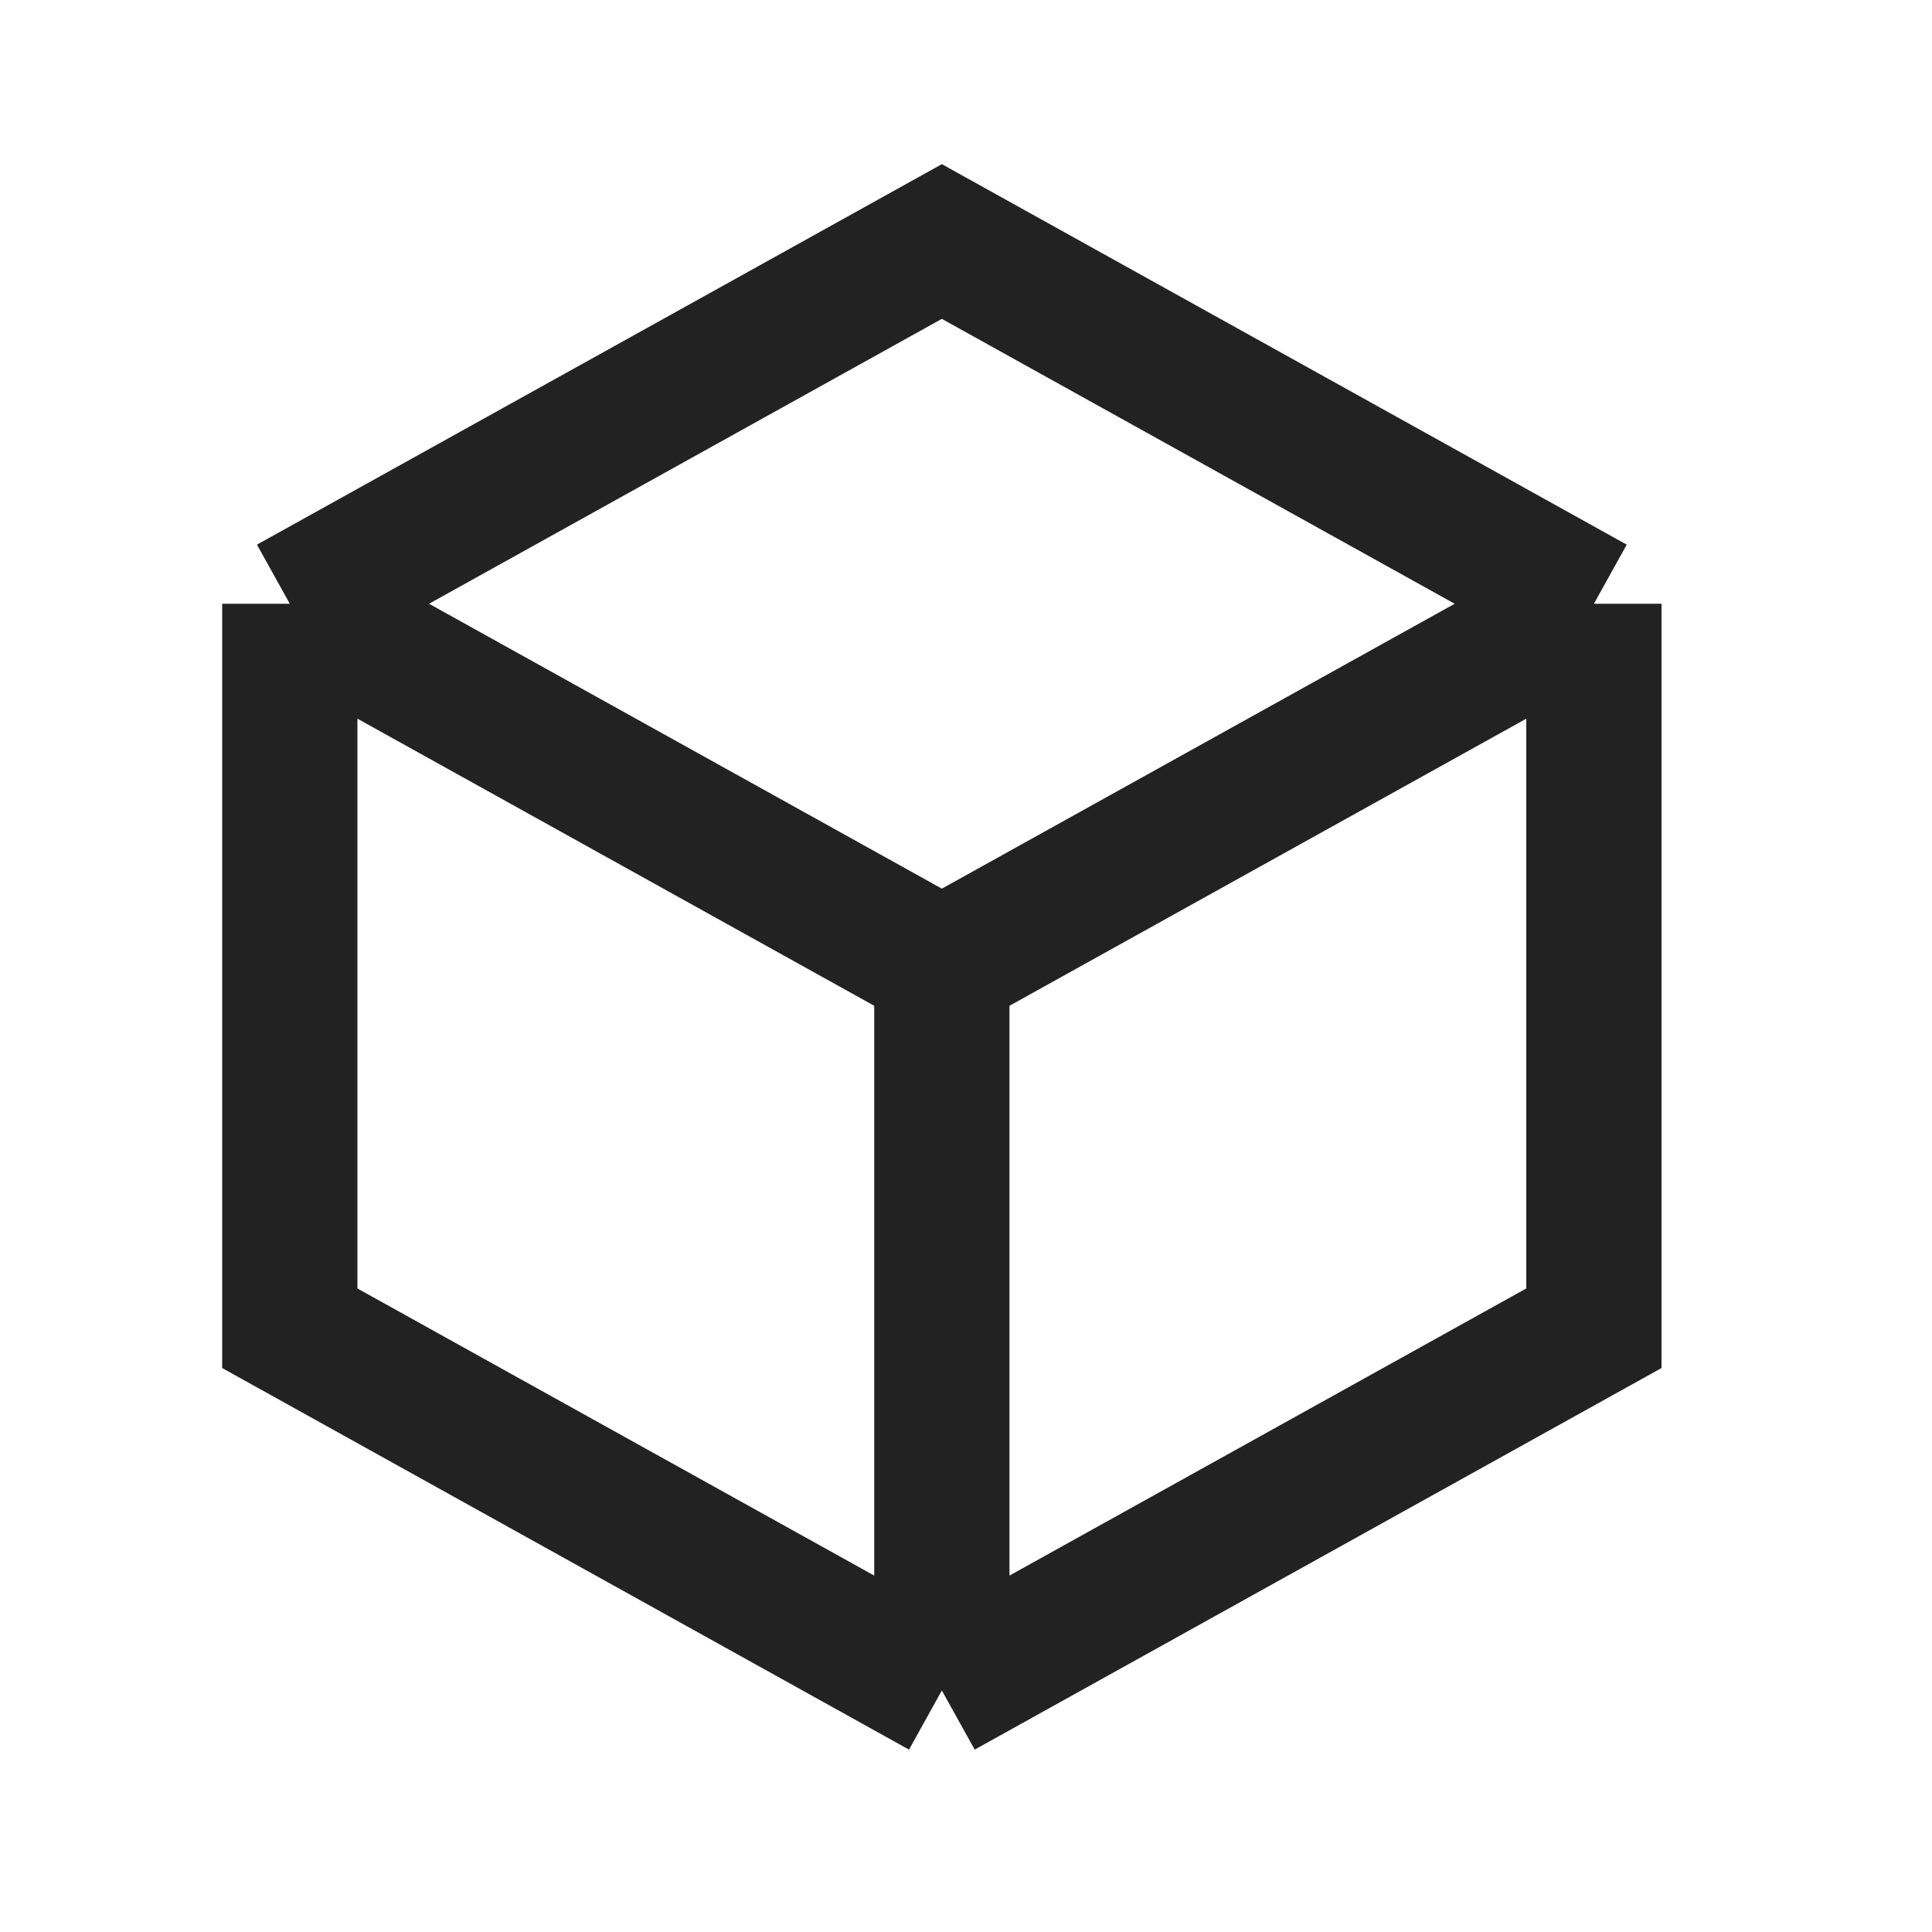 <svg width="40" height="40" viewBox="0 0 40 40" fill="none" xmlns="http://www.w3.org/2000/svg">
<path d="M33 12.5L19.5 5L6 12.5M33 12.5V27.5L19.5 35M33 12.5L19.5 20M19.5 35L6 27.5V12.5M19.5 35L19.5 20M6 12.5L19.5 20" stroke="#222222" stroke-width="2.8"/>
</svg>
